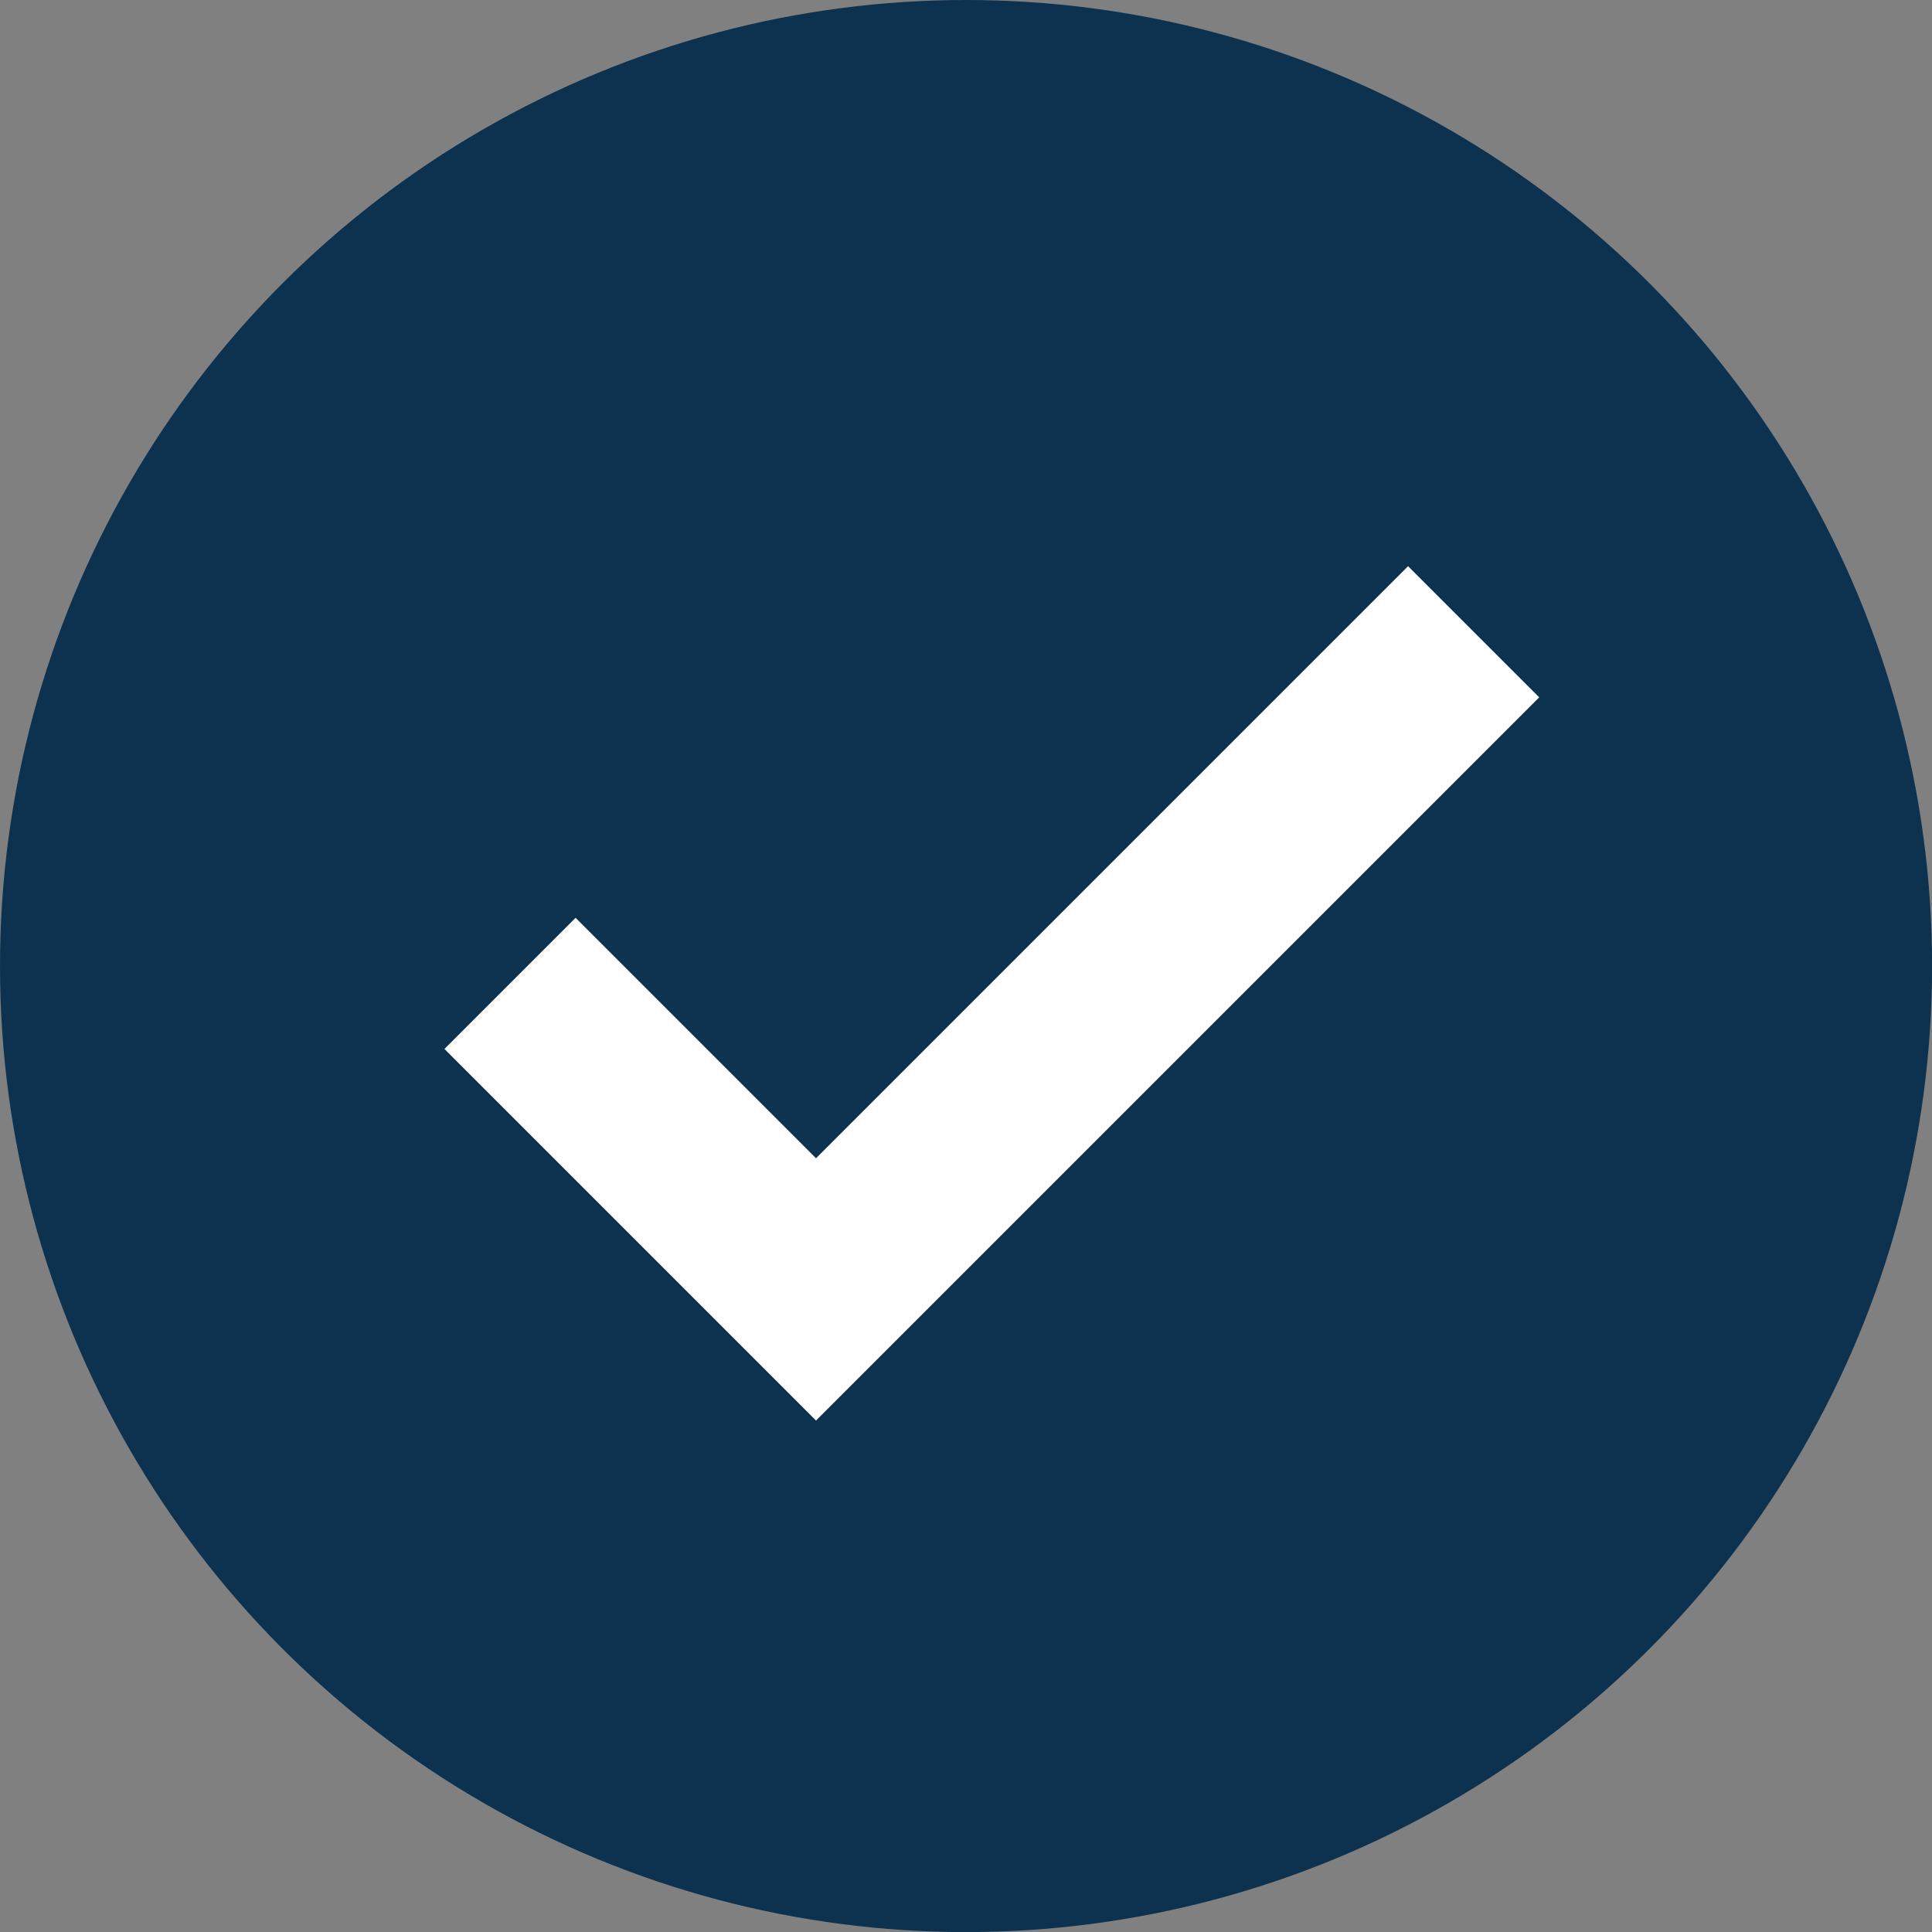 <svg id="tik" xmlns="http://www.w3.org/2000/svg" width="20.835" height="20.836" viewBox="0 0 20.835 20.836">
  <rect x="0" y="0" width="20.835" height="20.836" fill="#808080" stroke="none"/>
  <circle id="Ellipse_256" data-name="Ellipse 256" cx="10.418" cy="10.418" r="10.418" fill="#0d324f"/>
  <path id="Path_1970" data-name="Path 1970" d="M340.676,265.06l3.3,3.3,7.092-7.092" transform="translate(-335.176 -254.455)" fill="none" stroke="#fff" stroke-width="2"/>
</svg>
